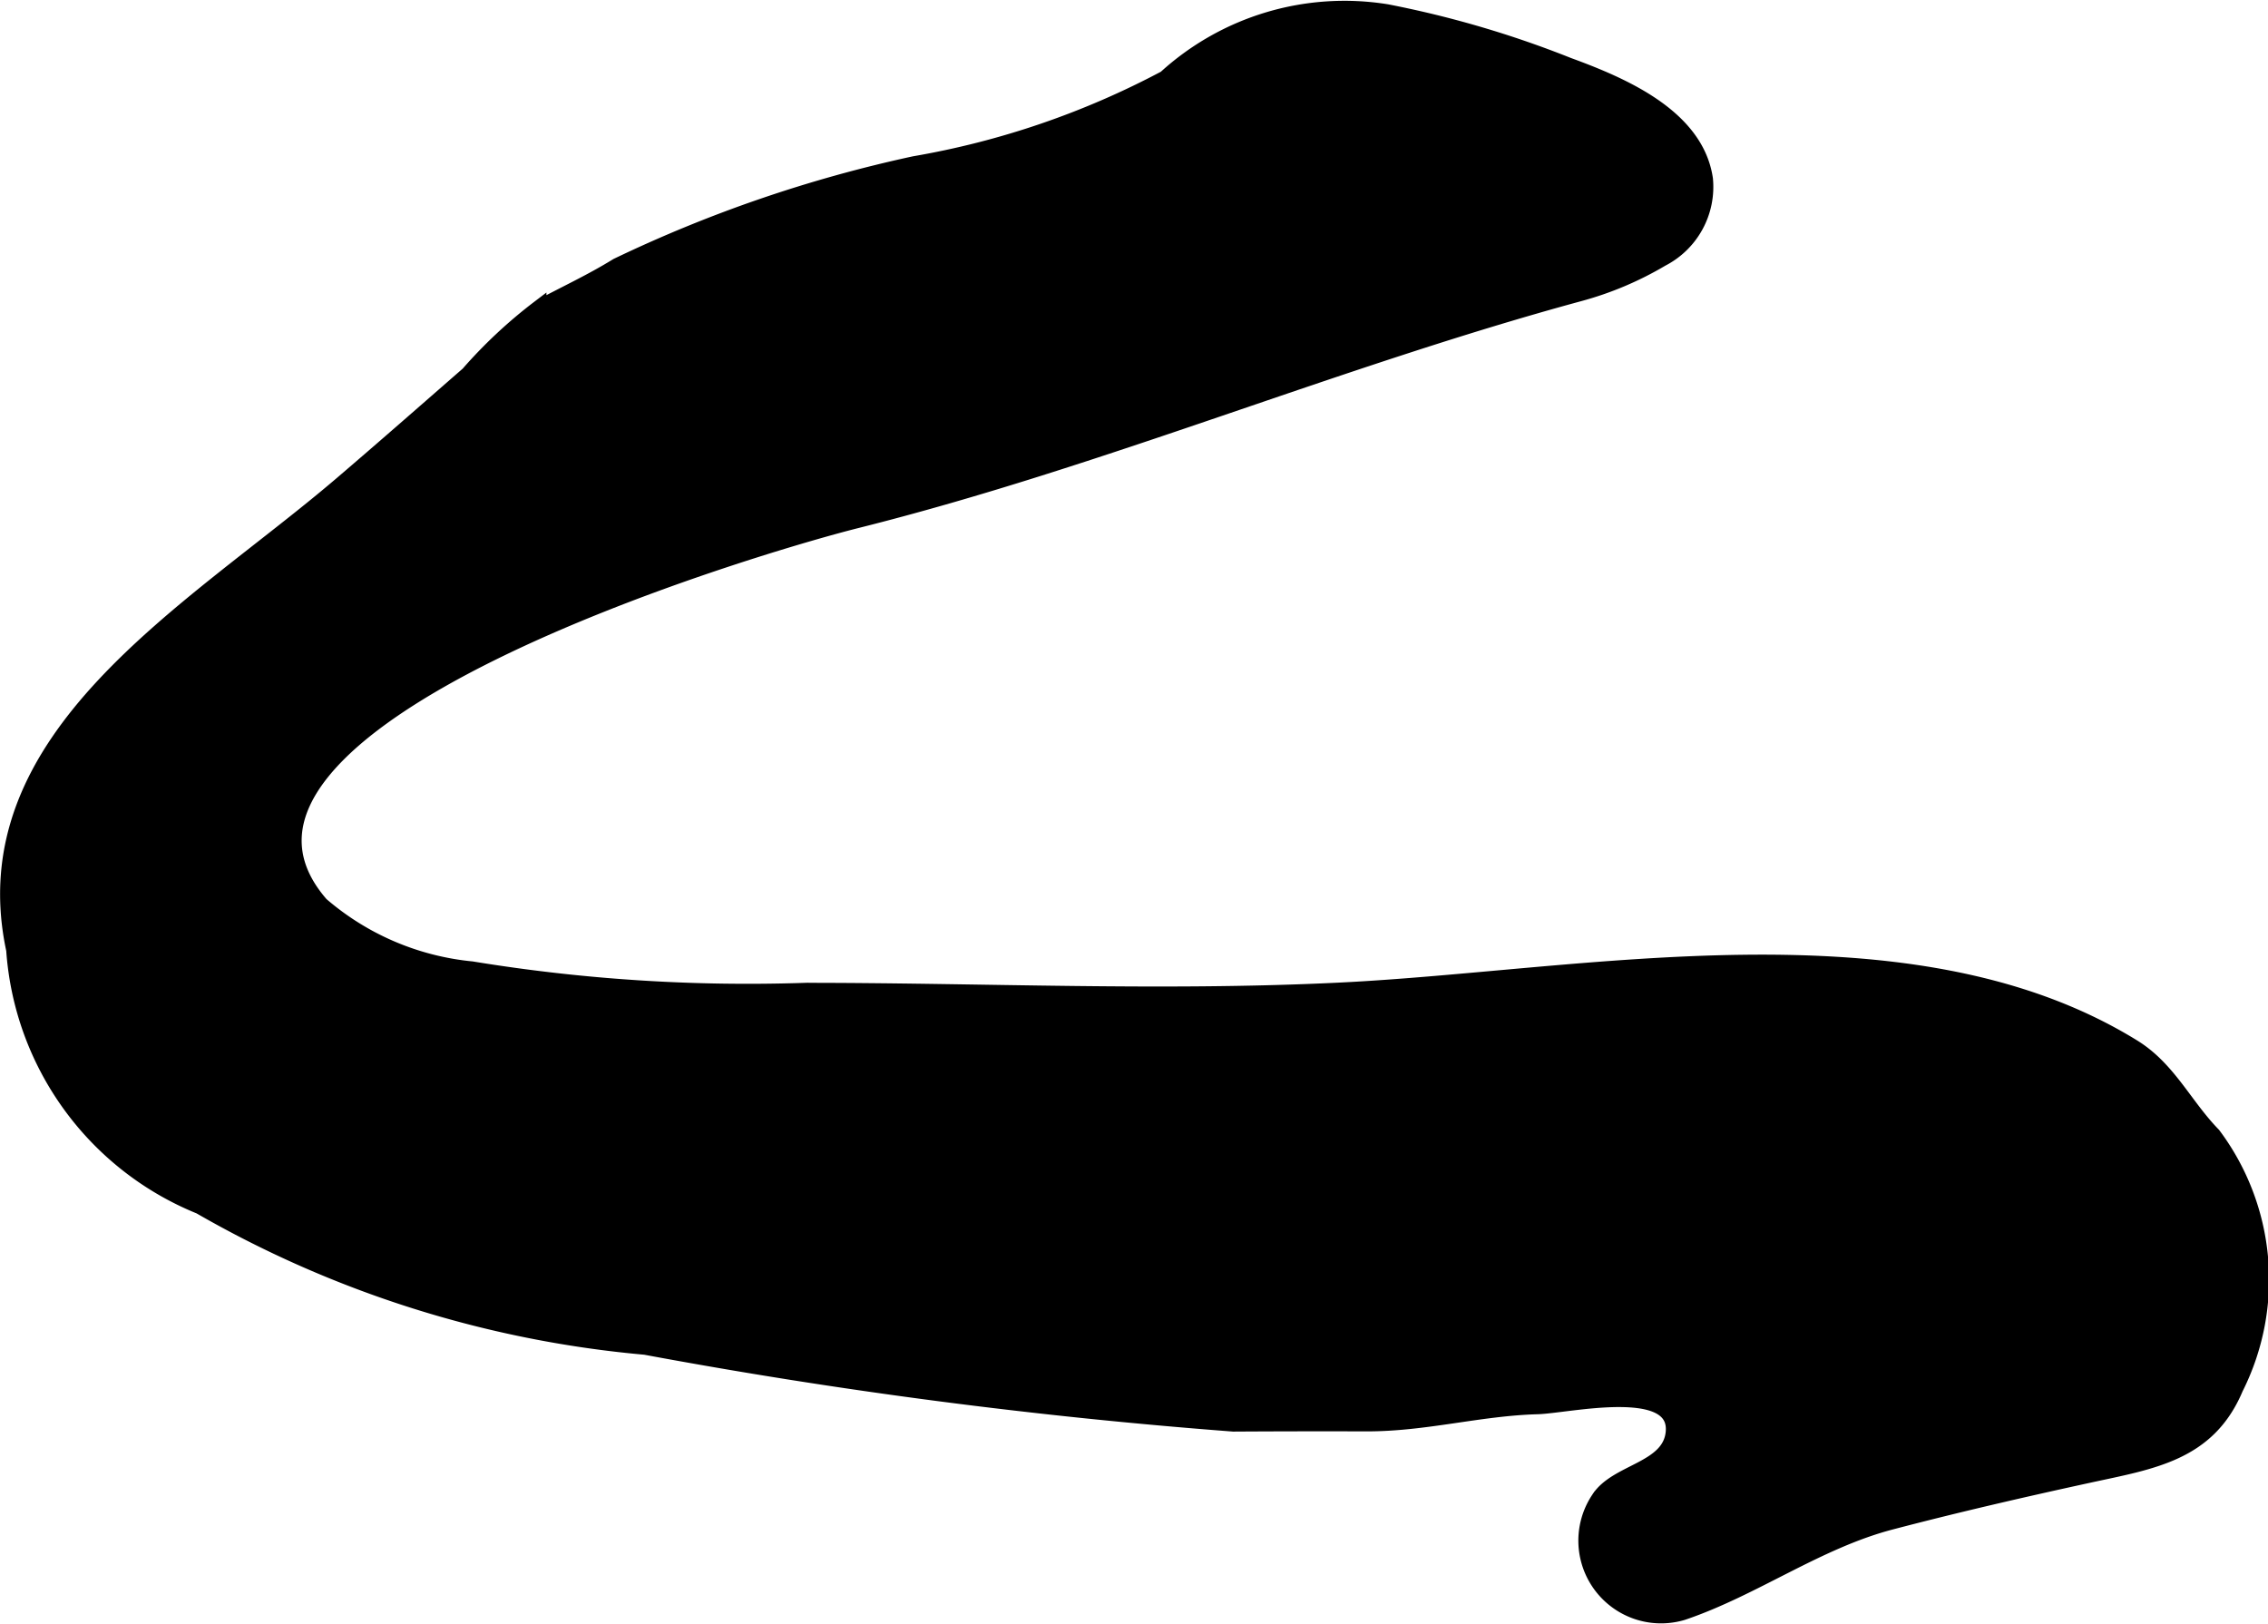 <?xml version="1.0" encoding="UTF-8"?>
<svg xmlns="http://www.w3.org/2000/svg"
     version="1.1"
     width="7.981mm"
     height="5.715mm"
     viewBox="0 0 22.622 16.2">
   <defs>
      <style type="text/css"><![CDATA[
      .a {
        stroke: #000;
        stroke-miterlimit: 10;
        stroke-width: 0.15px;
      }
    ]]></style>
   </defs>
   <path class="a"
         d="M13.833.117A2.649,2.649,0,0,0,11.623.777a8.336,8.336,0,0,1-2.504.856A13.384,13.384,0,0,0,6.155,2.649c-.266.164-.519.278-.78.42a4.772,4.772,0,0,0-.707.661c-.423.369-.844.739-1.27,1.103-1.49,1.271-3.719,2.51-3.262,4.641a2.986,2.986,0,0,0,1.857,2.561,10.821,10.821,0,0,0,4.443,1.403,54.688,54.688,0,0,0,5.865.766q.662-.004,1.323-.002c.593.002,1.129-.155,1.712-.171.308-.009,1.411-.269,1.353.262-.041.367-.566.378-.744.657a.75.75,0,0,0,.84,1.135c.71-.24,1.345-.712,2.079-.903.649-.17,1.29-.318,1.96-.464.638-.139,1.201-.215,1.477-.872a2.41,2.41,0,0,0-.224-2.528c-.286-.293-.445-.66-.803-.879-2.232-1.373-5.459-.682-7.921-.563-1.772.086-3.546.002-5.318.002a17.04,17.04,0,0,1-3.33-.214,2.694,2.694,0,0,1-1.502-.643c-1.59-1.823,4.327-3.573,5.345-3.828,2.434-.61,4.787-1.605,7.202-2.261a3.3,3.3,0,0,0,.825-.348.809.809,0,0,0,.436-.798c-.092-.631-.843-.945-1.367-1.137A10.107,10.107,0,0,0,13.833.117Z"/>
</svg>
